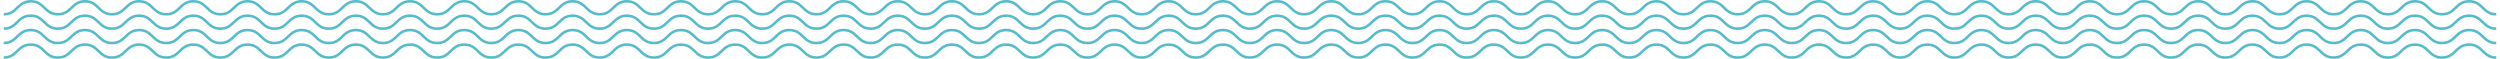 <?xml version="1.0" encoding="UTF-8"?><svg xmlns="http://www.w3.org/2000/svg" id="Layer_168a72690010e4" data-name="Layer 1" viewBox="0 0 1317.26 31.1" aria-hidden="true" width="1317px" height="31px">
  <defs><linearGradient class="cerosgradient" data-cerosgradient="true" id="CerosGradient_id4e75fc1eb" gradientUnits="userSpaceOnUse" x1="50%" y1="100%" x2="50%" y2="0%"><stop offset="0%" stop-color="#d1d1d1"/><stop offset="100%" stop-color="#d1d1d1"/></linearGradient><linearGradient/>
    <style>
      .cls-1-68a72690010e4{
        fill: none;
        stroke: #54bcca;
        stroke-miterlimit: 10;
        stroke-width: 1.37px;
      }
    </style>
  </defs>
  <path class="cls-1-68a72690010e4" d="M1317.26,30.42c-7.12,0-7.12-6.85-14.32-6.85s-7.12,6.85-14.31,6.85-7.13-6.85-14.32-6.85-7.13,6.85-14.32,6.85-7.13-6.85-14.32-6.85-7.12,6.85-14.32,6.85-7.12-6.85-14.31-6.85-7.13,6.85-14.32,6.85-7.13-6.85-14.32-6.85-7.13,6.85-14.32,6.85-7.12-6.85-14.32-6.85-7.12,6.85-14.32,6.85-7.12-6.85-14.31-6.85-7.13,6.85-14.32,6.85-7.13-6.85-14.32-6.85-7.12,6.85-14.32,6.85-7.12-6.85-14.32-6.85-7.12,6.85-14.31,6.85-7.13-6.85-14.32-6.85-7.13,6.85-14.32,6.85-7.12-6.85-14.32-6.85-7.12,6.85-14.32,6.85-7.12-6.85-14.31-6.85-7.12,6.85-14.32,6.85-7.12-6.85-14.32-6.85-7.12,6.85-14.32,6.85-7.12-6.85-14.32-6.85-7.12,6.85-14.32,6.85-7.12-6.85-14.32-6.85-7.12,6.85-14.32,6.85-7.12-6.85-14.32-6.85-7.12,6.85-14.32,6.85-7.12-6.85-14.32-6.85-7.12,6.85-14.32,6.85-7.12-6.85-14.32-6.85-7.12,6.85-14.32,6.85-7.12-6.85-14.32-6.85-7.12,6.85-14.32,6.85-7.12-6.85-14.32-6.85-7.12,6.85-14.32,6.85-7.12-6.85-14.32-6.85-7.12,6.85-14.32,6.85-7.12-6.85-14.32-6.85-7.12,6.85-14.32,6.85-7.12-6.85-14.32-6.85-7.12,6.85-14.32,6.85-7.12-6.85-14.32-6.85-7.12,6.85-14.32,6.85-7.12-6.85-14.32-6.85-7.12,6.85-14.32,6.85-7.12-6.85-14.32-6.85-7.12,6.85-14.32,6.85-7.12-6.85-14.32-6.85-7.12,6.85-14.32,6.85-7.12-6.85-14.32-6.85-7.12,6.85-14.32,6.85-7.12-6.85-14.32-6.85-7.12,6.85-14.32,6.85-7.12-6.85-14.32-6.85-7.12,6.85-14.32,6.85-7.12-6.85-14.32-6.85-7.12,6.85-14.32,6.85-7.12-6.85-14.32-6.85-7.12,6.85-14.32,6.85-7.12-6.85-14.32-6.85-7.12,6.85-14.32,6.85-7.12-6.85-14.32-6.85-7.12,6.85-14.32,6.85-7.12-6.85-14.32-6.85-7.12,6.85-14.32,6.85-7.12-6.85-14.32-6.85-7.12,6.85-14.32,6.85-7.12-6.85-14.32-6.85-7.12,6.85-14.32,6.85-7.12-6.85-14.32-6.85-7.12,6.85-14.32,6.85-7.12-6.85-14.32-6.85-7.12,6.85-14.32,6.85-7.12-6.85-14.32-6.85-7.12,6.85-14.32,6.85-7.12-6.85-14.32-6.85-7.12,6.85-14.32,6.85-7.12-6.85-14.32-6.85-7.13,6.85-14.32,6.85-7.12-6.85-14.32-6.85-7.13,6.85-14.32,6.85-7.12-6.85-14.32-6.85-7.12,6.85-14.32,6.85-7.12-6.85-14.32-6.85-7.12,6.85-14.32,6.85-7.12-6.85-14.32-6.85-7.12,6.85-14.32,6.85"/>
  <path class="cls-1-68a72690010e4" d="M1317.26,22.74c-7.12,0-7.12-6.85-14.32-6.85s-7.12,6.85-14.31,6.85-7.13-6.85-14.32-6.85-7.13,6.85-14.32,6.85-7.13-6.85-14.32-6.85-7.12,6.85-14.32,6.85-7.12-6.85-14.31-6.85-7.13,6.85-14.32,6.85-7.13-6.85-14.32-6.85-7.13,6.85-14.32,6.85-7.12-6.85-14.32-6.85-7.12,6.85-14.32,6.85-7.12-6.85-14.31-6.85-7.13,6.85-14.32,6.85-7.13-6.85-14.32-6.85-7.12,6.85-14.32,6.85c-7.12,0-7.12-6.85-14.32-6.85s-7.12,6.85-14.31,6.85-7.13-6.85-14.32-6.85-7.13,6.85-14.32,6.85-7.12-6.85-14.32-6.85-7.12,6.85-14.32,6.85-7.12-6.85-14.31-6.85-7.12,6.85-14.32,6.85-7.12-6.85-14.32-6.85-7.12,6.85-14.32,6.85-7.12-6.85-14.32-6.85-7.12,6.85-14.32,6.85-7.12-6.85-14.32-6.85-7.12,6.85-14.32,6.85-7.12-6.85-14.32-6.85-7.12,6.85-14.32,6.85-7.12-6.85-14.32-6.85-7.12,6.85-14.32,6.85-7.12-6.85-14.32-6.85-7.12,6.85-14.32,6.85-7.12-6.85-14.32-6.85-7.12,6.85-14.32,6.85-7.12-6.85-14.32-6.85-7.12,6.85-14.32,6.85-7.12-6.85-14.32-6.85-7.12,6.85-14.32,6.85-7.12-6.85-14.32-6.85-7.12,6.85-14.32,6.85-7.12-6.85-14.32-6.85-7.12,6.85-14.32,6.85-7.12-6.85-14.32-6.85-7.12,6.85-14.32,6.85-7.12-6.85-14.32-6.85-7.12,6.85-14.32,6.85-7.12-6.85-14.32-6.85-7.12,6.85-14.32,6.85-7.12-6.85-14.32-6.85-7.12,6.85-14.32,6.85-7.12-6.85-14.32-6.85-7.12,6.85-14.32,6.85-7.12-6.85-14.32-6.85-7.12,6.85-14.32,6.85-7.12-6.85-14.32-6.85c-7.12,0-7.12,6.85-14.32,6.85s-7.12-6.85-14.32-6.85-7.12,6.85-14.32,6.85-7.12-6.85-14.32-6.85-7.12,6.85-14.32,6.85-7.12-6.85-14.32-6.85-7.12,6.85-14.32,6.85-7.12-6.85-14.32-6.85-7.12,6.85-14.32,6.85-7.12-6.85-14.32-6.85-7.12,6.85-14.32,6.85-7.12-6.85-14.32-6.85-7.12,6.85-14.32,6.85-7.12-6.85-14.32-6.85-7.12,6.85-14.32,6.85-7.12-6.85-14.32-6.85-7.12,6.85-14.32,6.85-7.12-6.85-14.32-6.85-7.12,6.85-14.32,6.85-7.12-6.85-14.32-6.85-7.12,6.85-14.32,6.85-7.12-6.85-14.32-6.85-7.12,6.85-14.32,6.85-7.12-6.85-14.32-6.85-7.13,6.85-14.32,6.85-7.12-6.85-14.32-6.85-7.13,6.85-14.32,6.85-7.12-6.85-14.32-6.85-7.12,6.85-14.32,6.85-7.12-6.85-14.32-6.85-7.12,6.85-14.32,6.85-7.12-6.85-14.32-6.85-7.12,6.85-14.32,6.85"/>
  <path class="cls-1-68a72690010e4" d="M1317.26,15.14c-7.12,0-7.12-6.85-14.32-6.85s-7.12,6.85-14.31,6.85-7.13-6.85-14.32-6.85-7.13,6.85-14.32,6.85-7.13-6.85-14.32-6.85-7.12,6.85-14.32,6.85-7.12-6.85-14.31-6.85-7.13,6.85-14.32,6.85-7.13-6.85-14.32-6.85-7.13,6.85-14.32,6.85-7.12-6.85-14.32-6.85-7.12,6.85-14.32,6.85-7.12-6.85-14.31-6.85-7.13,6.85-14.32,6.85-7.13-6.85-14.32-6.85-7.12,6.85-14.32,6.85-7.12-6.85-14.32-6.85-7.12,6.85-14.31,6.85-7.13-6.85-14.32-6.85-7.13,6.85-14.32,6.85-7.12-6.85-14.32-6.85-7.12,6.85-14.32,6.85-7.12-6.85-14.31-6.85-7.12,6.85-14.32,6.85-7.12-6.85-14.32-6.85-7.12,6.85-14.32,6.85-7.12-6.85-14.32-6.85-7.12,6.85-14.32,6.85-7.12-6.85-14.32-6.85-7.12,6.85-14.32,6.85-7.12-6.85-14.32-6.85-7.12,6.85-14.32,6.85-7.12-6.85-14.32-6.85-7.12,6.85-14.32,6.85-7.12-6.85-14.32-6.85-7.12,6.85-14.32,6.85-7.12-6.85-14.32-6.85-7.12,6.85-14.32,6.85-7.12-6.85-14.32-6.85-7.12,6.85-14.32,6.85-7.12-6.85-14.32-6.85-7.12,6.85-14.32,6.85-7.12-6.85-14.32-6.85-7.12,6.85-14.32,6.85-7.12-6.85-14.32-6.85-7.12,6.85-14.32,6.85-7.12-6.85-14.32-6.85-7.12,6.85-14.32,6.85-7.12-6.85-14.32-6.85-7.12,6.85-14.32,6.85-7.12-6.85-14.32-6.85-7.12,6.85-14.32,6.85-7.12-6.85-14.32-6.85-7.12,6.85-14.32,6.85-7.12-6.85-14.32-6.85-7.12,6.85-14.32,6.85-7.12-6.85-14.32-6.85-7.12,6.85-14.32,6.85-7.12-6.85-14.32-6.85-7.12,6.85-14.32,6.85-7.12-6.85-14.32-6.85-7.12,6.85-14.32,6.85-7.12-6.85-14.32-6.85-7.12,6.85-14.32,6.85-7.12-6.85-14.32-6.85-7.12,6.85-14.32,6.85-7.12-6.85-14.32-6.85-7.12,6.85-14.32,6.85-7.12-6.85-14.32-6.85-7.12,6.85-14.32,6.85-7.12-6.85-14.32-6.85-7.12,6.85-14.32,6.85-7.12-6.85-14.32-6.85-7.12,6.85-14.32,6.85-7.12-6.85-14.32-6.85-7.12,6.85-14.32,6.85-7.12-6.85-14.32-6.85-7.12,6.85-14.32,6.85-7.12-6.85-14.32-6.85-7.12,6.85-14.32,6.85-7.12-6.85-14.32-6.85-7.12,6.85-14.32,6.85-7.12-6.85-14.32-6.85-7.13,6.85-14.32,6.85-7.12-6.85-14.32-6.85-7.13,6.85-14.32,6.85-7.12-6.85-14.32-6.85-7.12,6.85-14.32,6.85-7.12-6.85-14.32-6.85-7.12,6.85-14.32,6.85-7.12-6.85-14.32-6.85S7.19,15.14,0,15.14"/>
  <path class="cls-1-68a72690010e4" d="M1317.26,7.54c-7.12,0-7.12-6.85-14.32-6.85s-7.12,6.85-14.31,6.85-7.13-6.85-14.32-6.85-7.13,6.85-14.32,6.85-7.13-6.85-14.32-6.85-7.12,6.85-14.32,6.85-7.12-6.85-14.31-6.85-7.13,6.85-14.32,6.85-7.13-6.85-14.32-6.85-7.13,6.85-14.32,6.85-7.12-6.85-14.32-6.85-7.12,6.85-14.32,6.85-7.12-6.85-14.31-6.85-7.13,6.85-14.32,6.85-7.13-6.85-14.32-6.85-7.12,6.85-14.32,6.85-7.12-6.85-14.32-6.85-7.12,6.85-14.31,6.85-7.13-6.85-14.32-6.85-7.13,6.85-14.32,6.85-7.12-6.85-14.32-6.85-7.12,6.85-14.32,6.85-7.12-6.85-14.31-6.85-7.12,6.85-14.32,6.85-7.12-6.85-14.32-6.85-7.12,6.85-14.32,6.85-7.12-6.85-14.32-6.85-7.12,6.85-14.32,6.85-7.12-6.85-14.32-6.85-7.12,6.85-14.32,6.85-7.12-6.85-14.32-6.85-7.12,6.85-14.32,6.85-7.12-6.85-14.32-6.85-7.12,6.85-14.32,6.85-7.12-6.85-14.32-6.85-7.12,6.85-14.32,6.85-7.12-6.85-14.32-6.85-7.12,6.85-14.32,6.85-7.12-6.85-14.32-6.85-7.12,6.85-14.32,6.85-7.12-6.85-14.32-6.85-7.12,6.85-14.32,6.85-7.12-6.85-14.32-6.85-7.12,6.85-14.32,6.85-7.12-6.85-14.32-6.85-7.12,6.85-14.32,6.85-7.12-6.85-14.32-6.85-7.12,6.85-14.32,6.85-7.12-6.85-14.32-6.85-7.12,6.85-14.32,6.85-7.12-6.85-14.32-6.85-7.12,6.85-14.32,6.85-7.12-6.85-14.32-6.85-7.12,6.85-14.32,6.85-7.12-6.85-14.32-6.85-7.12,6.85-14.32,6.85-7.12-6.85-14.32-6.85-7.12,6.85-14.32,6.85-7.12-6.85-14.32-6.85-7.12,6.85-14.32,6.85-7.12-6.85-14.32-6.85-7.12,6.85-14.32,6.85-7.12-6.85-14.32-6.85-7.12,6.85-14.32,6.85-7.12-6.85-14.32-6.85-7.12,6.85-14.32,6.85-7.12-6.85-14.32-6.85-7.12,6.85-14.32,6.85-7.12-6.85-14.32-6.85-7.12,6.85-14.32,6.85-7.12-6.85-14.32-6.85-7.12,6.85-14.32,6.85-7.12-6.85-14.32-6.85-7.12,6.85-14.32,6.85-7.12-6.85-14.32-6.85-7.12,6.85-14.32,6.85-7.12-6.85-14.32-6.85-7.12,6.85-14.32,6.85-7.12-6.85-14.32-6.85-7.12,6.85-14.32,6.85-7.12-6.85-14.32-6.85-7.12,6.85-14.32,6.85-7.12-6.85-14.32-6.85-7.13,6.85-14.32,6.85-7.12-6.85-14.32-6.85-7.13,6.85-14.32,6.85-7.12-6.85-14.32-6.85-7.12,6.85-14.32,6.85S50.15.69,42.95.69s-7.12,6.85-14.32,6.85S21.51.69,14.32.69,7.19,7.54,0,7.54"/>
</svg>